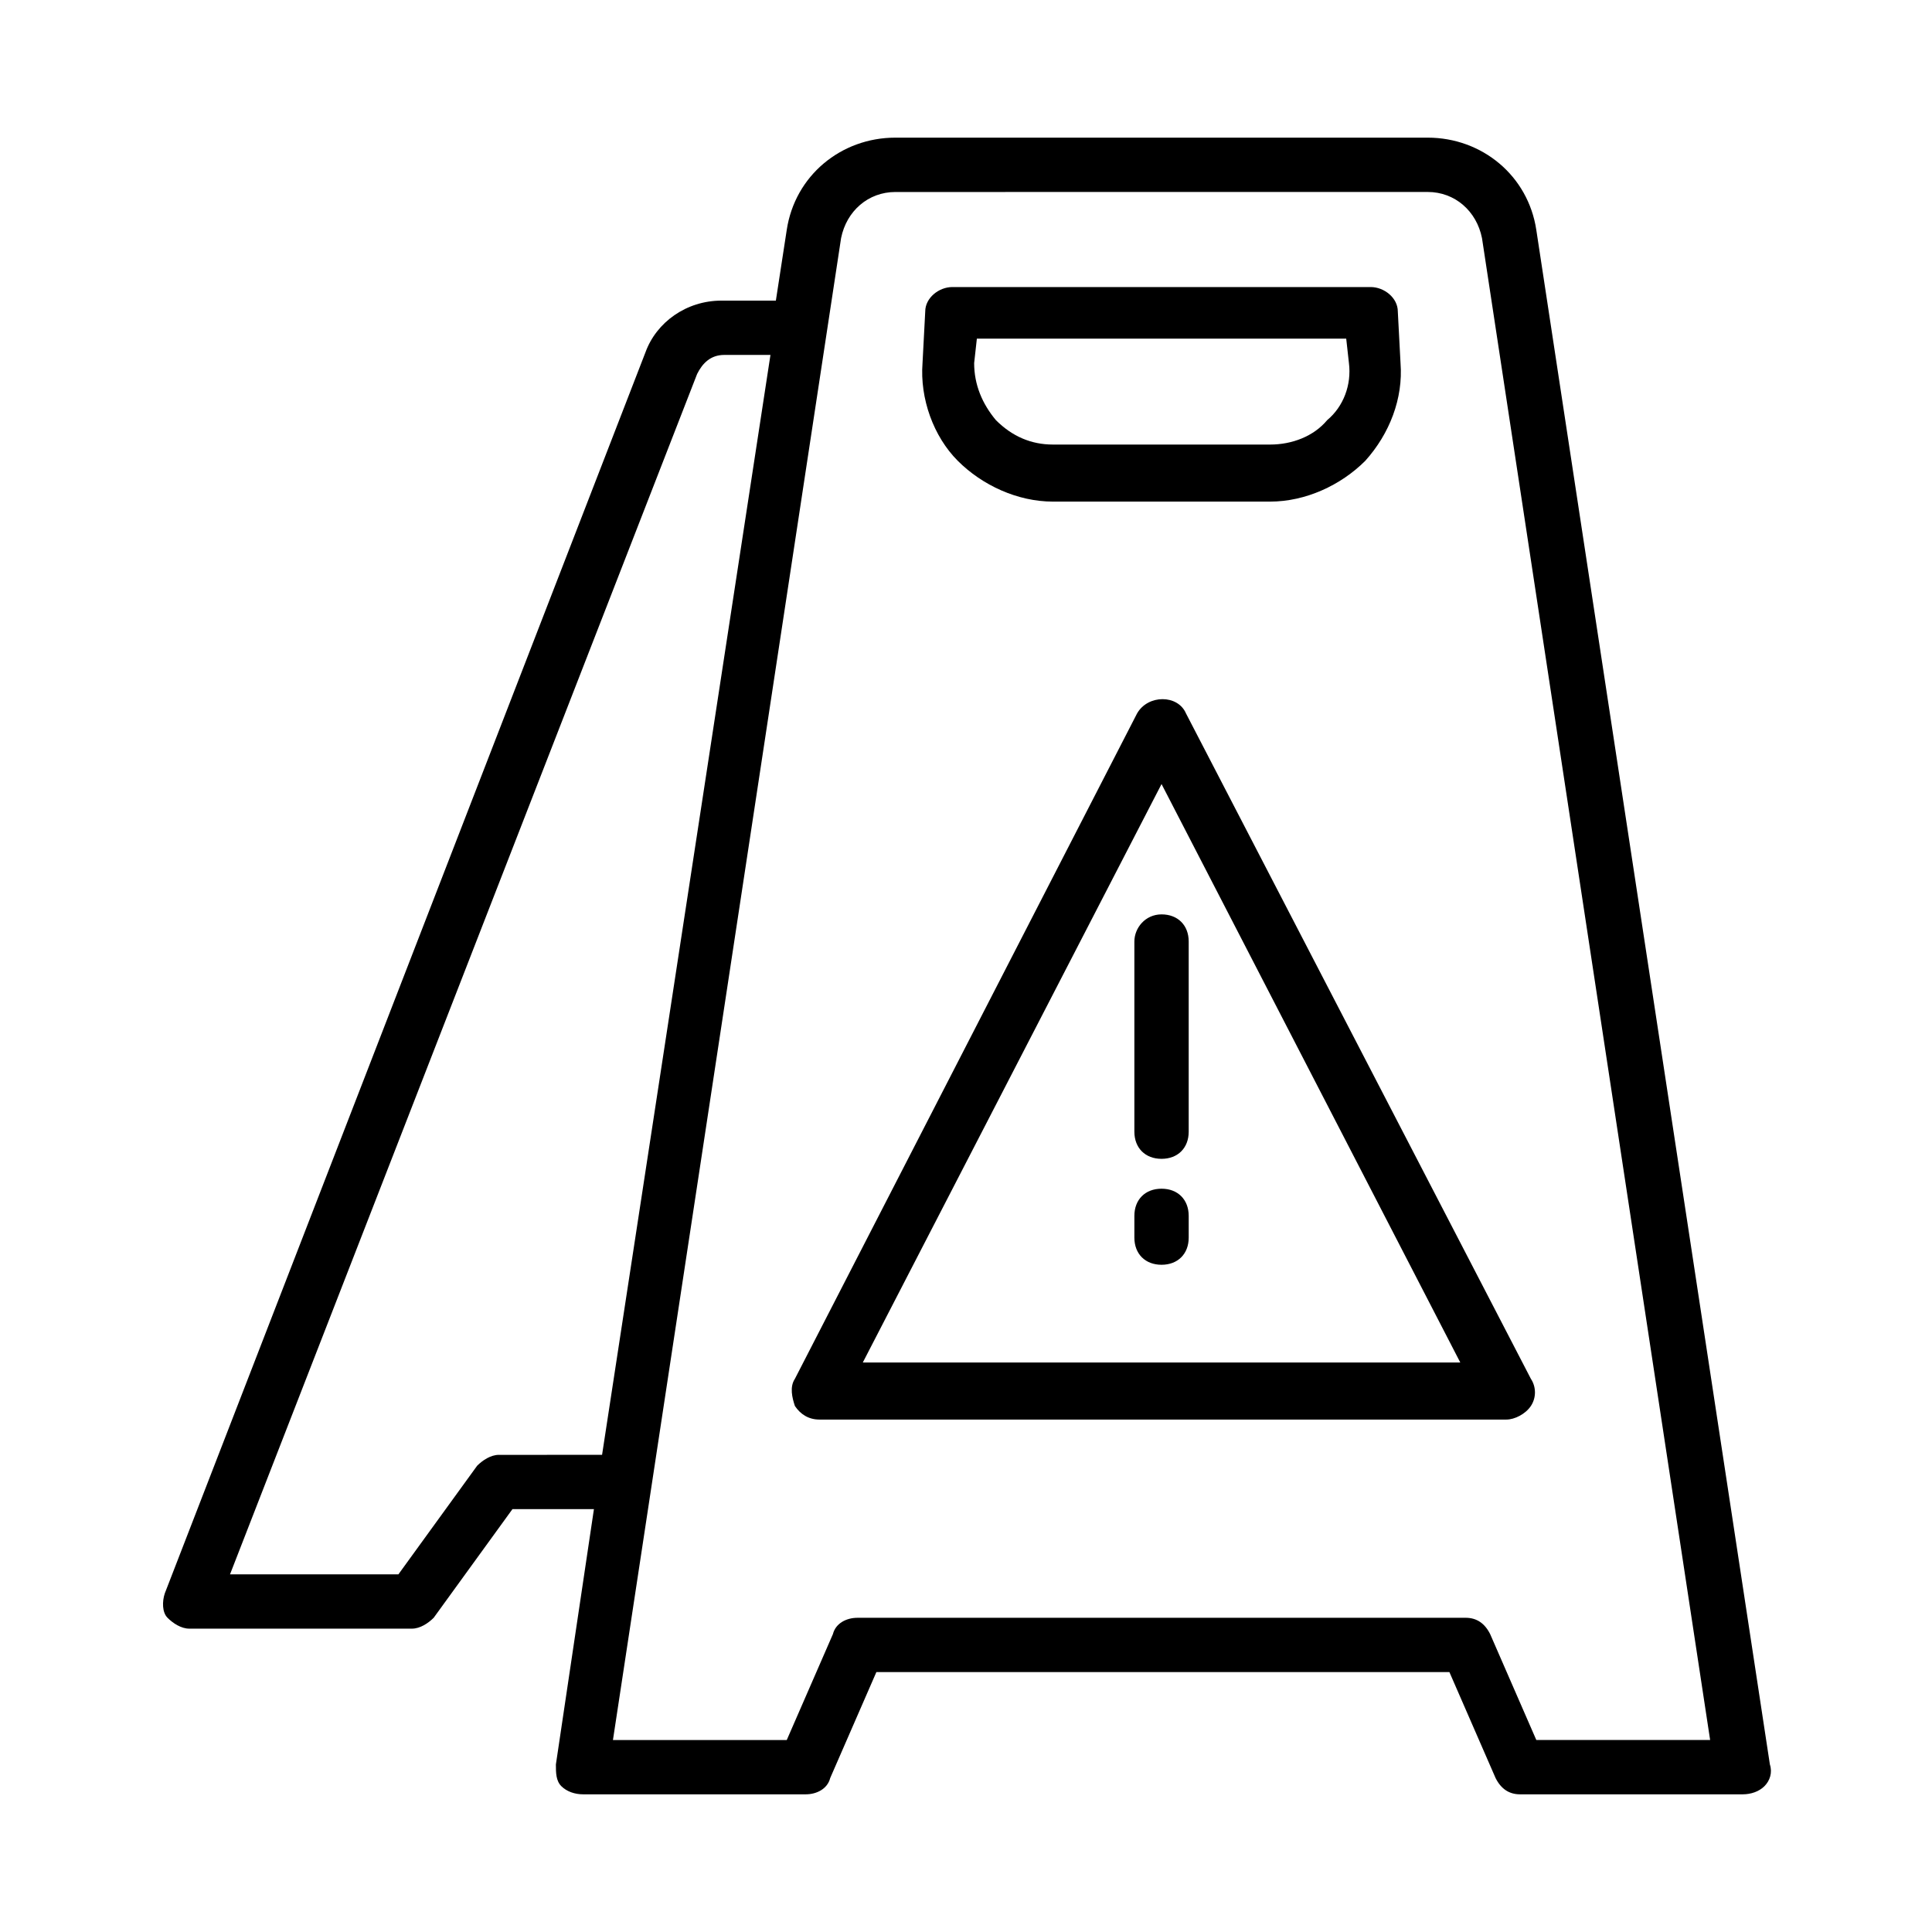 <?xml version="1.0" encoding="UTF-8"?>
<!-- Uploaded to: ICON Repo, www.iconrepo.com, Generator: ICON Repo Mixer Tools -->
<svg fill="#000000" width="800px" height="800px" version="1.1" viewBox="144 144 512 512" xmlns="http://www.w3.org/2000/svg">
 <g>
  <path d="m551.14 204.95c-2.16-14.395-14.395-24.473-28.789-24.473h-141.07c-14.395 0-26.629 10.078-28.789 24.473l-2.879 18.715h-14.395c-9.355 0-17.273 5.758-20.152 13.676l-127.39 328.91c-0.719 2.16-0.719 5.039 0.719 6.477 1.441 1.441 3.598 2.879 5.758 2.879h59.02c2.16 0 4.32-1.441 5.758-2.879l20.871-28.789h21.594l-10.078 67.656c0 2.16 0 4.32 1.441 5.758 1.441 1.441 3.598 2.16 5.758 2.16h59.02c2.879 0 5.758-1.441 6.477-4.32l12.234-28.07h151.86l12.234 28.07c1.441 2.879 3.598 4.32 6.477 4.32h59.02c2.16 0 4.32-0.719 5.758-2.16 1.441-1.441 2.16-3.598 1.441-5.758zm-274.93 324.6c-2.16 0-4.32 1.441-5.758 2.879l-20.871 28.789h-44.625l123.79-318.12c1.441-2.879 3.598-5.039 7.199-5.039h12.234l-44.625 291.49zm274.93 75.57-12.234-28.07c-1.441-2.879-3.598-4.32-6.477-4.32l-161.22 0.004c-2.879 0-5.758 1.441-6.477 4.32l-12.234 28.07h-46.062l60.457-398.01c1.441-7.199 7.199-12.234 14.395-12.234l141.06-0.008c7.199 0 12.957 5.039 14.395 12.234l60.457 398.01z"/>
  <path d="m423.03 276.93h57.578c9.355 0 18.715-4.32 25.191-10.797 6.477-7.199 10.078-16.555 9.355-25.91l-0.719-13.676c0-3.598-3.598-6.477-7.199-6.477h-110.84c-3.598 0-7.199 2.879-7.199 6.477l-0.719 13.676c-0.719 9.355 2.879 19.434 9.355 25.91 6.481 6.477 15.836 10.797 25.195 10.797zm-20.152-43.184h97.883l0.719 6.477c0.719 5.758-1.441 11.516-5.758 15.113-3.598 4.32-9.355 6.477-15.113 6.477h-57.578c-5.758 0-10.797-2.16-15.113-6.477-3.598-4.32-5.758-9.355-5.758-15.113z"/>
  <path d="m445.34 333.06-90.684 176.34c-1.441 2.16-0.719 5.039 0 7.199 1.441 2.16 3.598 3.598 6.477 3.598h182.09c2.16 0 5.039-1.441 6.477-3.598 1.441-2.16 1.441-5.039 0-7.199l-91.402-176.34c-2.16-5.035-10.078-5.035-12.957 0zm-72.691 172.02 79.172-153.3 79.172 153.3z"/>
  <path d="m444.62 393.52v50.383c0 4.32 2.879 7.199 7.199 7.199 4.32 0 7.199-2.879 7.199-7.199v-50.383c0-4.32-2.879-7.199-7.199-7.199-4.32 0.004-7.199 3.602-7.199 7.199z"/>
  <path d="m451.82 459.02c-4.32 0-7.199 2.879-7.199 7.199v5.758c0 4.32 2.879 7.199 7.199 7.199 4.32 0 7.199-2.879 7.199-7.199v-5.758c-0.004-4.32-2.883-7.199-7.199-7.199z"/>
 </g>
</svg>